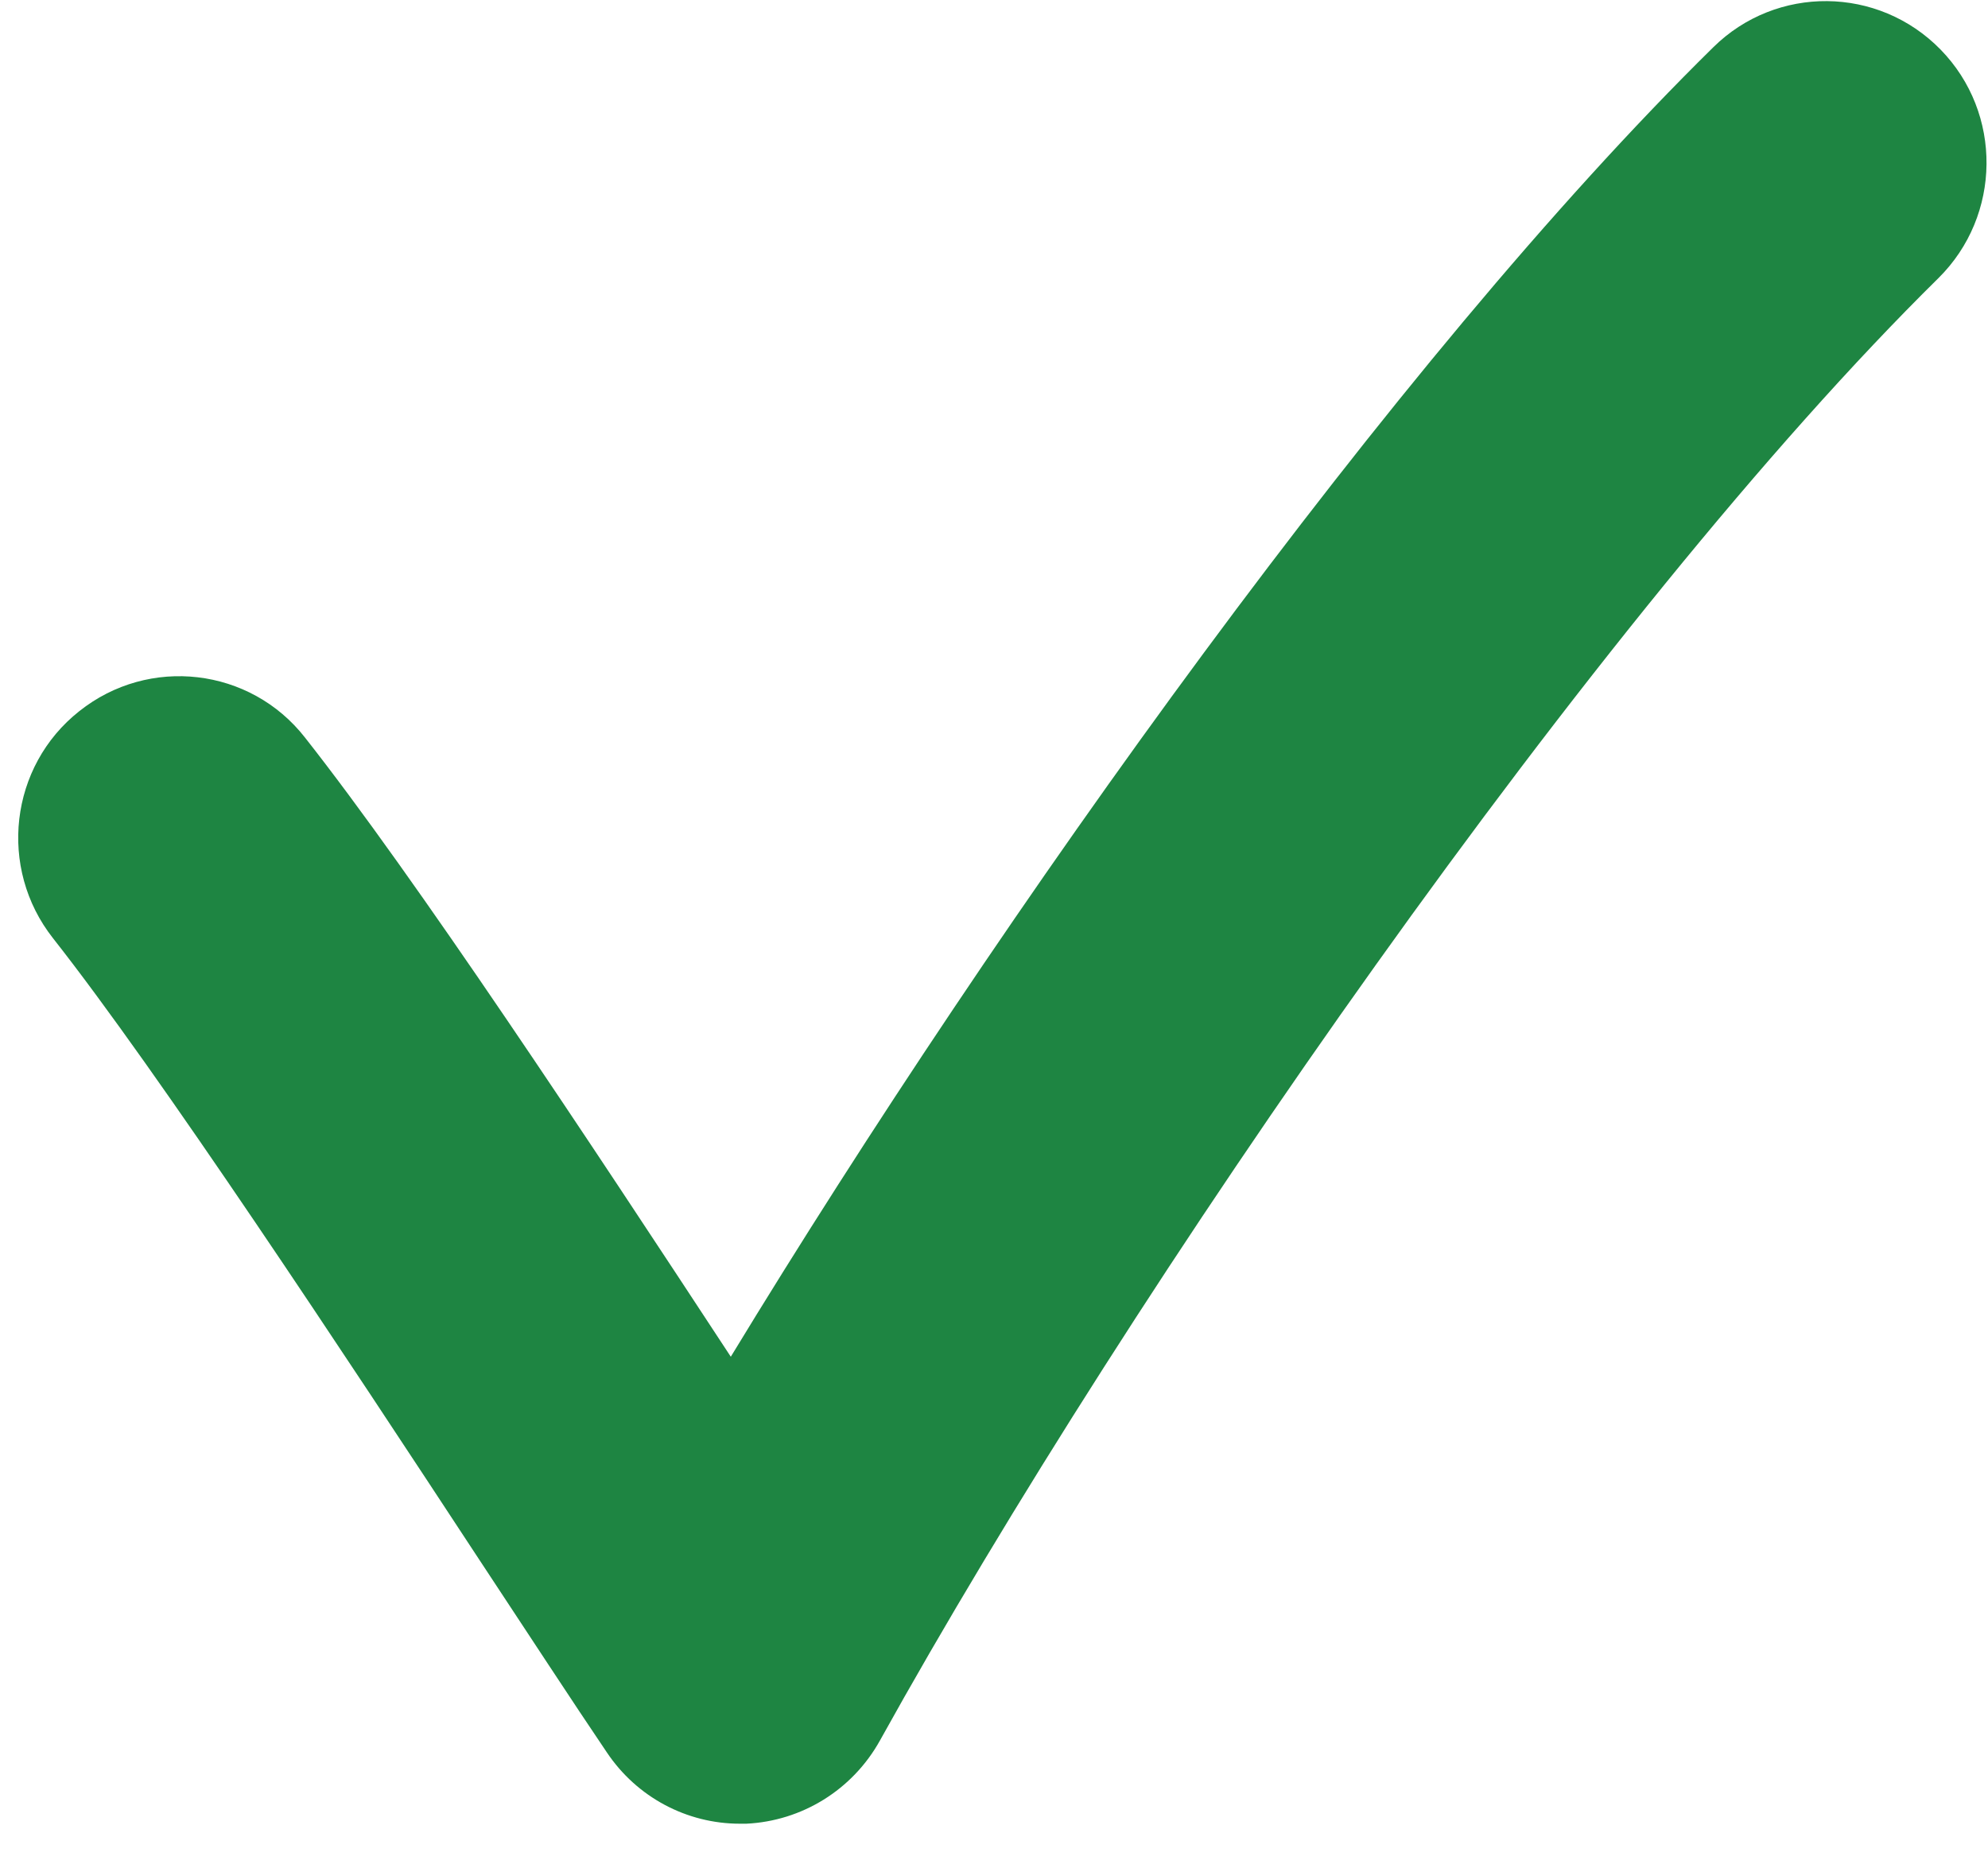 <svg width="48" height="45" viewBox="0 0 48 45" fill="none" xmlns="http://www.w3.org/2000/svg">
<g clip-path="url(#clip0_9_714)">
<path d="M17.865 44.032C16.583 44.032 15.379 43.394 14.654 42.313C13.826 41.09 12.764 39.462 11.56 37.639C8.31 32.691 3.843 25.908 1.28 22.653C-0.054 20.96 0.231 18.5 1.914 17.171C3.597 15.83 6.044 16.117 7.365 17.809C10.032 21.195 14.201 27.509 17.645 32.757C24.183 22.002 33.674 8.708 41.364 1.144C42.892 -0.367 45.352 -0.341 46.854 1.196C48.356 2.732 48.33 5.206 46.802 6.716C38.568 14.828 27.342 31.038 21.244 42.027C20.584 43.212 19.367 43.967 18.02 44.032C17.969 44.032 17.904 44.032 17.852 44.032H17.865Z" fill="#1E8542"/>
</g>
<defs>
<clipPath id="clip0_9_714">
<rect width="47.529" height="44.008" fill="white" transform="translate(0.438 0.024)"/>
</clipPath>
</defs>
</svg>
